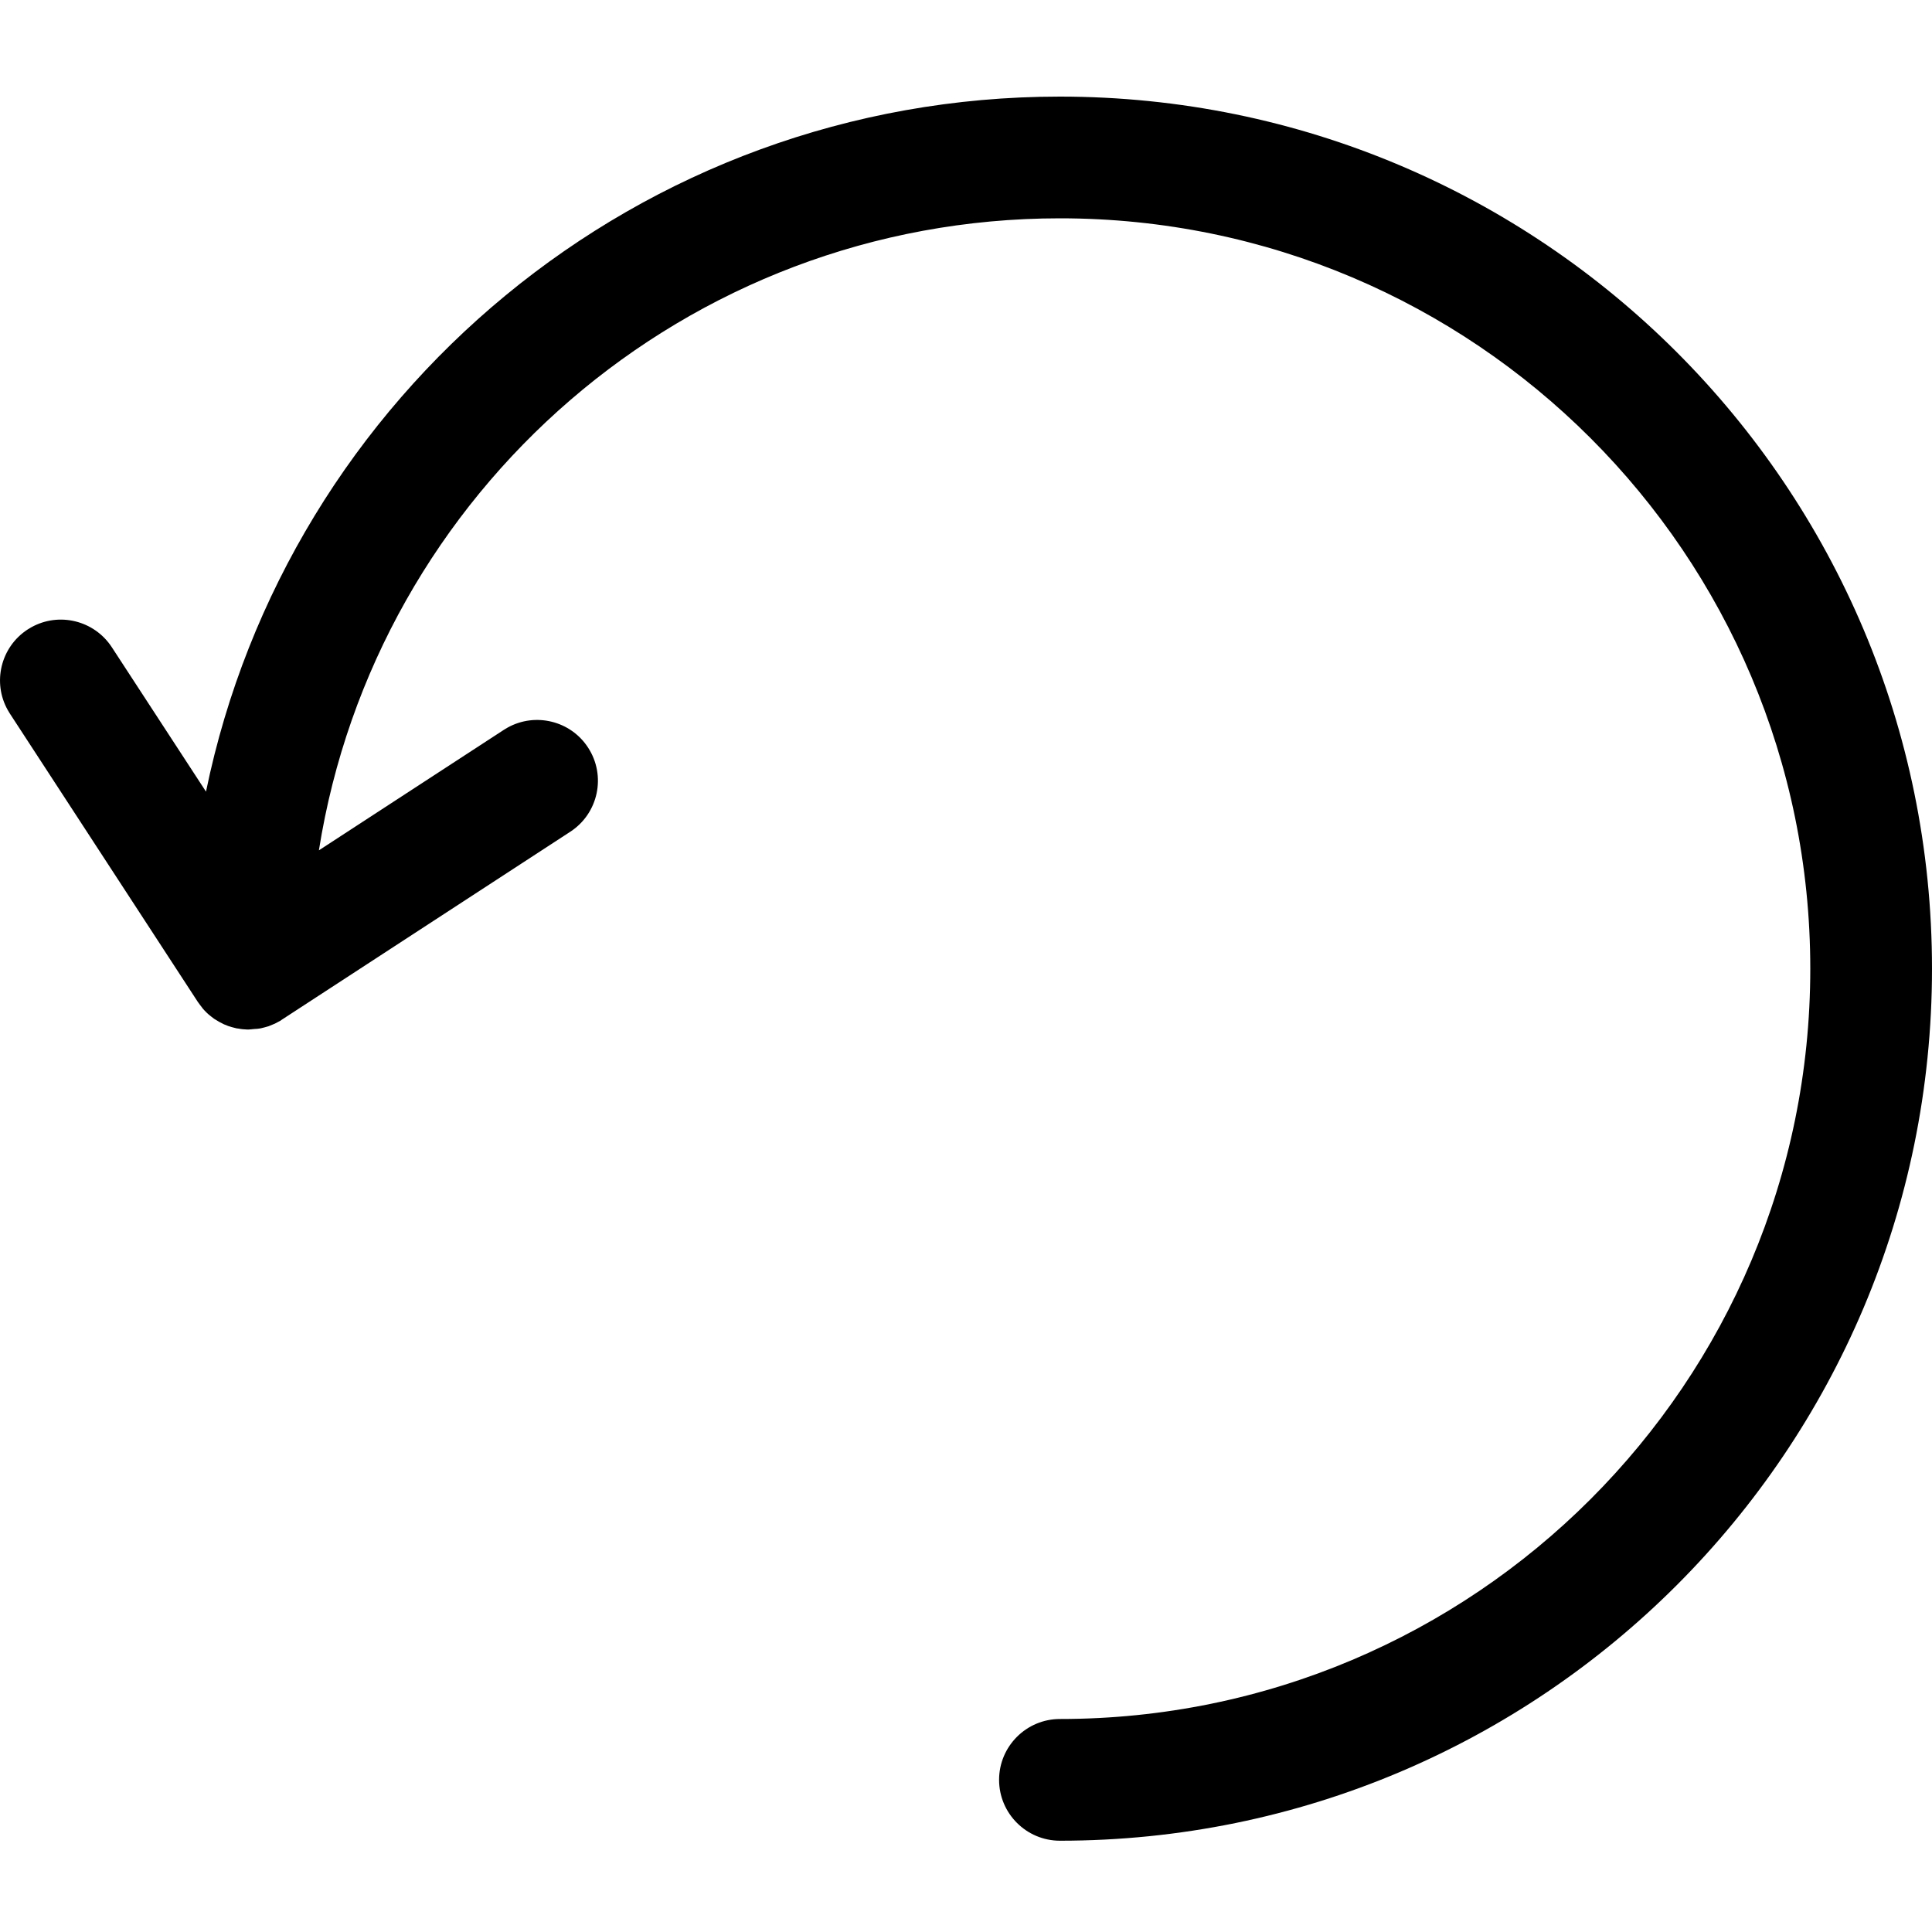 <svg xmlns="http://www.w3.org/2000/svg" width="16" height="16" viewBox="0 0 16 16">
    <path fill-rule="evenodd" d="M2.227 8.498l-.035.01c-.042.012-.086.018-.132.018l.088-.008c-.028.005-.057.008-.085.008h-.018c-.024-.001-.048-.003-.072-.008-.008 0-.016-.002-.023-.004-.02-.005-.04-.01-.06-.017l-.035-.014-.039-.02-.043-.026-.026-.02c-.013-.01-.025-.02-.036-.031-.027-.026-.052-.056-.073-.089l.045.06-.027-.033-.018-.027L.082 5.91l-.018-.03c-.128-.228-.059-.521.165-.667l.03-.018c.229-.128.521-.058.667.165l.78 1.196C2.382 3.27 5.291.8 8.777.8 12.767.8 16 4.033 16 8.022c0 3.989-3.233 7.222-7.222 7.222-.278 0-.504-.226-.504-.504s.226-.504.504-.504c3.432 0 6.214-2.782 6.214-6.214 0-3.432-2.782-6.214-6.214-6.214-3.098 0-5.667 2.267-6.137 5.234l1.532-.998.03-.018c.229-.128.522-.058.667.165.152.233.086.545-.147.697L2.335 8.444l-.014.01-.01.005-.034.018-.041.017-.01.004z"/>
</svg>
